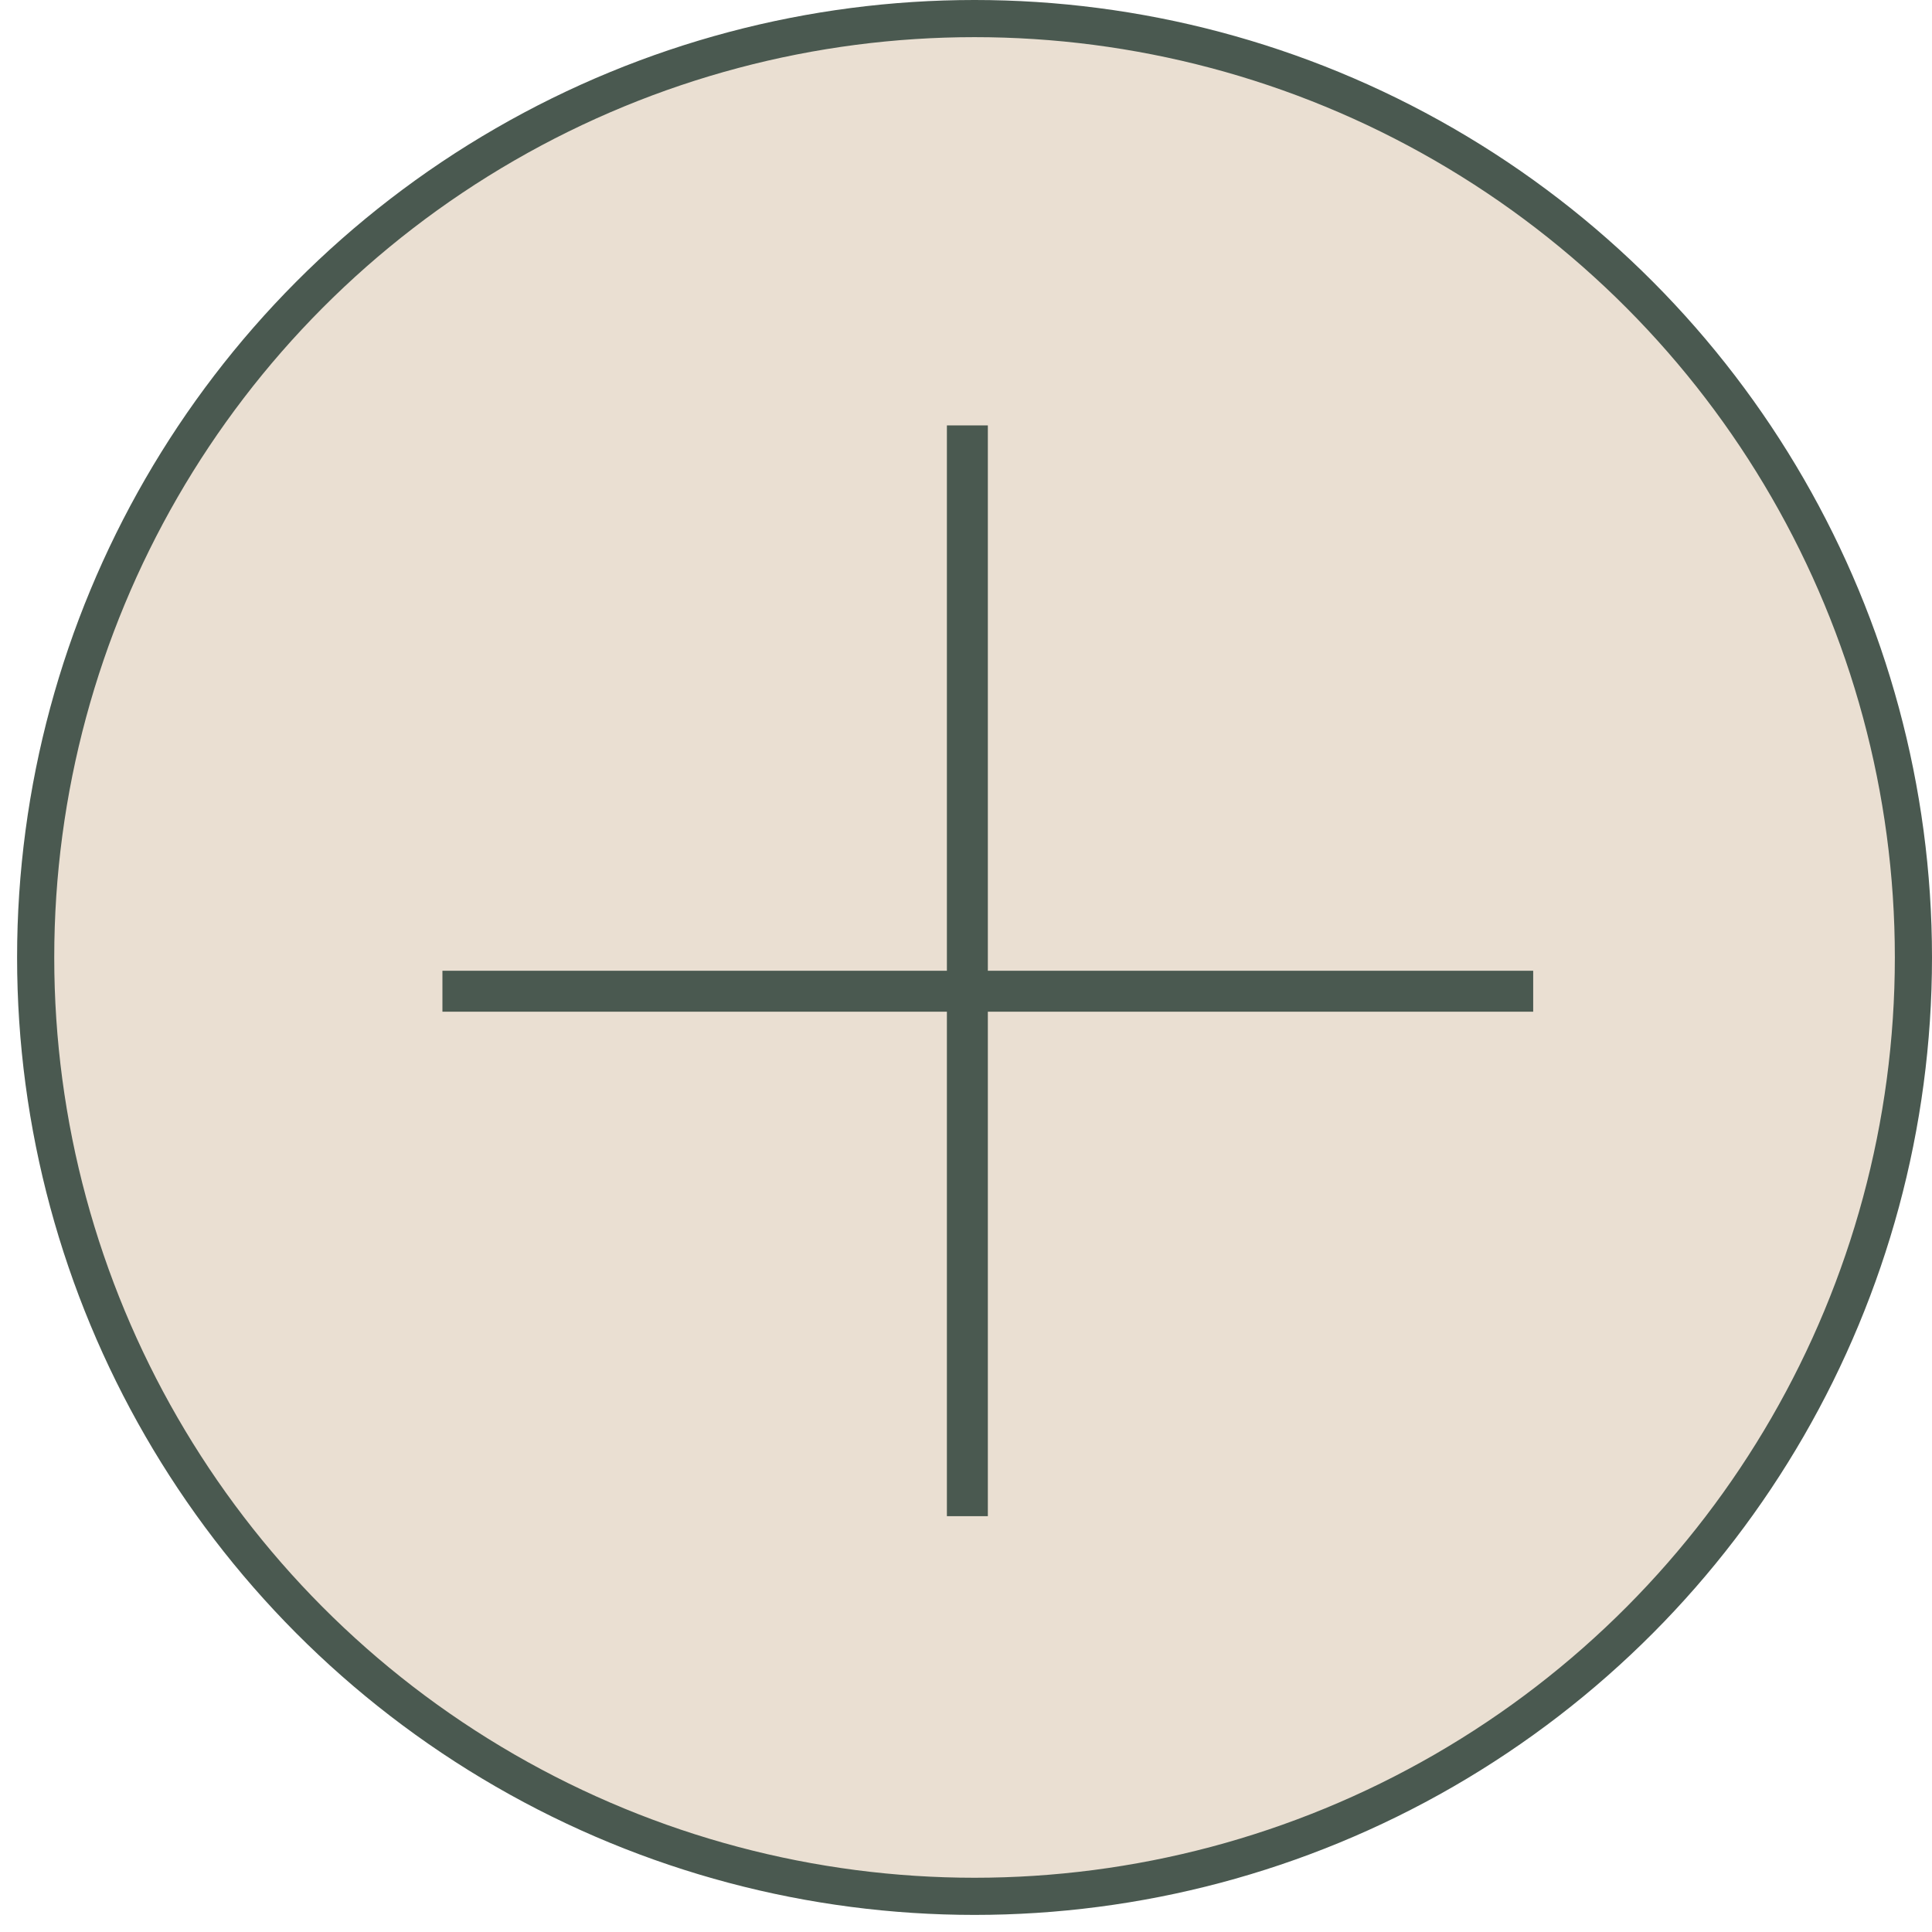 <?xml version="1.0" encoding="UTF-8"?> <svg xmlns="http://www.w3.org/2000/svg" width="52" height="52" viewBox="0 0 52 52" fill="none"><circle cx="26.23" cy="25.77" r="25.27" fill="#EADFD2" stroke="#4A5950"></circle><line x1="41.266" y1="26.679" x2="11.908" y2="26.679" stroke="#4A5950" stroke-width="1.102"></line><line x1="26.037" y1="40.808" x2="26.037" y2="11.45" stroke="#4A5950" stroke-width="1.102"></line></svg> 